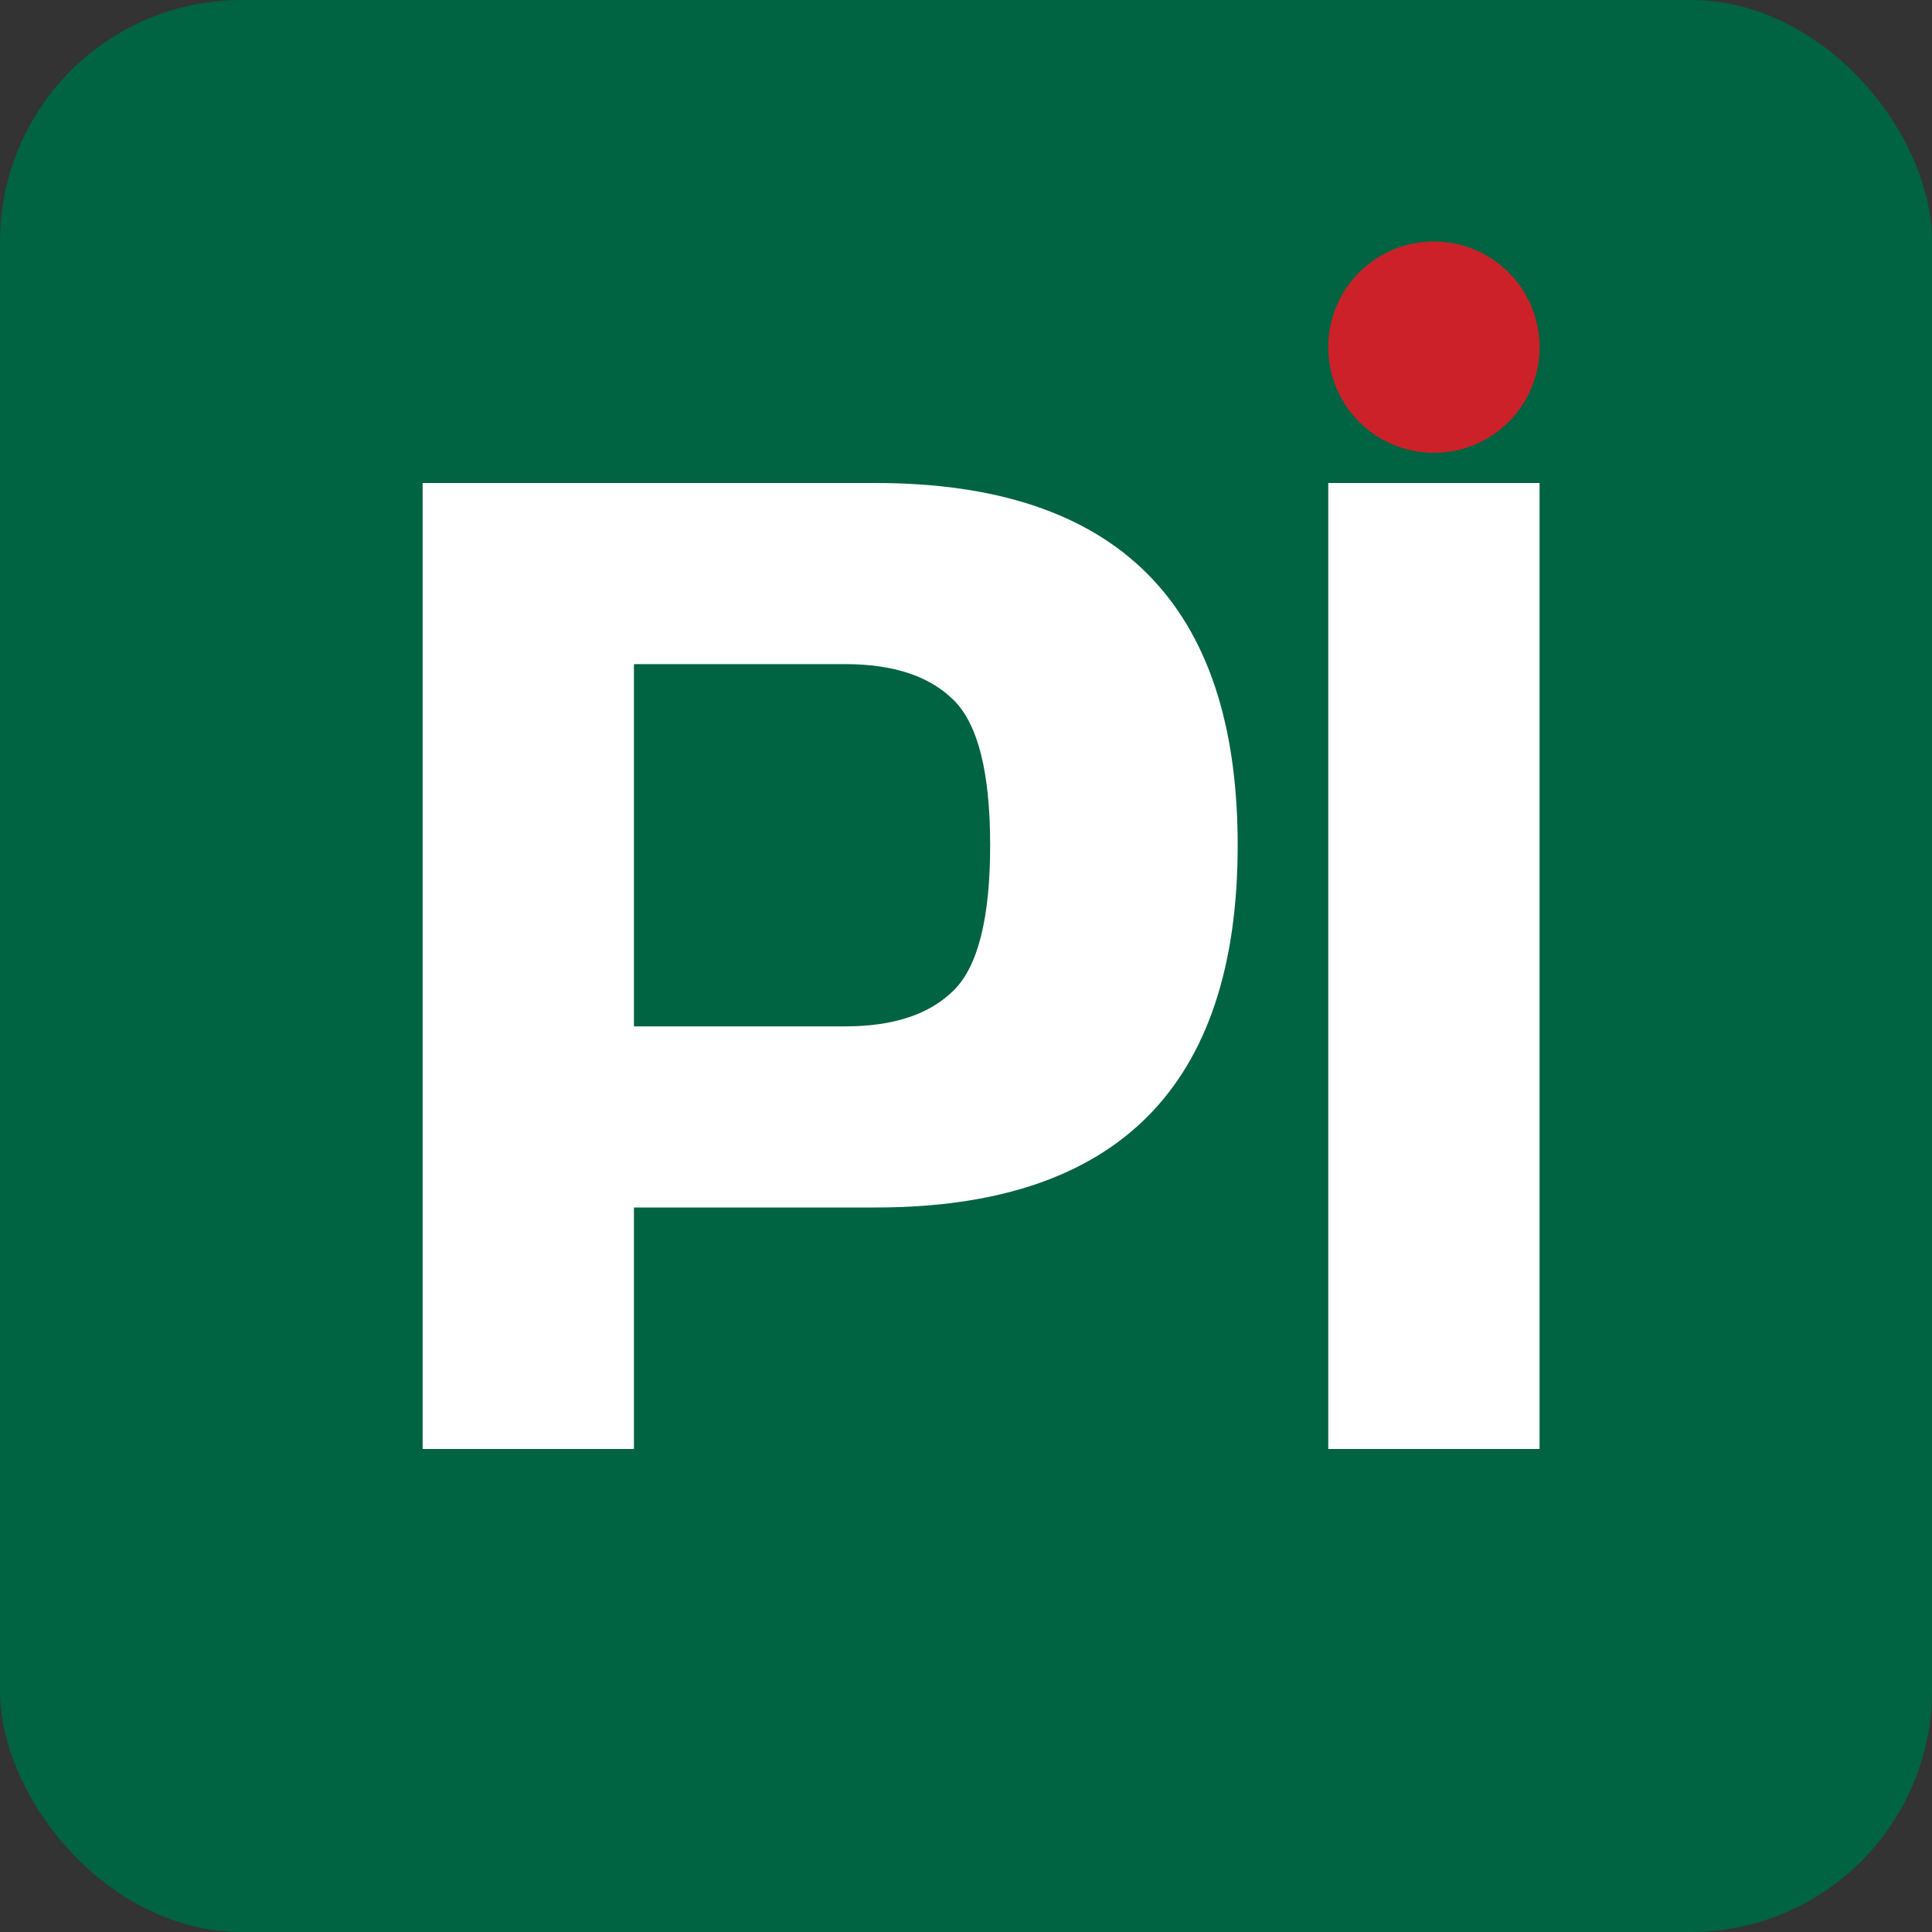 <svg xmlns="http://www.w3.org/2000/svg" width="32" height="32" viewBox="0 0 32 32">
  <rect x="0" y="0" width="32" height="32" fill="#333333" stroke="none"/>
  <rect width="32" height="32" rx="4" fill="#006341"/>
  <path d="M7 8H14.5C16.5 8 18 8.5 19 9.5C20 10.5 20.5 12 20.5 14C20.5 16 20 17.5 19 18.5C18 19.5 16.5 20 14.5 20H10.5V24H7V8ZM10.5 17H14C14.8 17 15.4 16.8 15.8 16.4C16.2 16 16.4 15.2 16.4 14C16.4 12.8 16.2 12 15.8 11.6C15.4 11.2 14.8 11 14 11H10.5V17Z" fill="#FFFFFF"/>
  <path d="M22 8H25.5V24H22V8Z" fill="#FFFFFF"/>
  <circle cx="23.75" cy="5.75" r="1.75" fill="#CD212A"/>
</svg>
